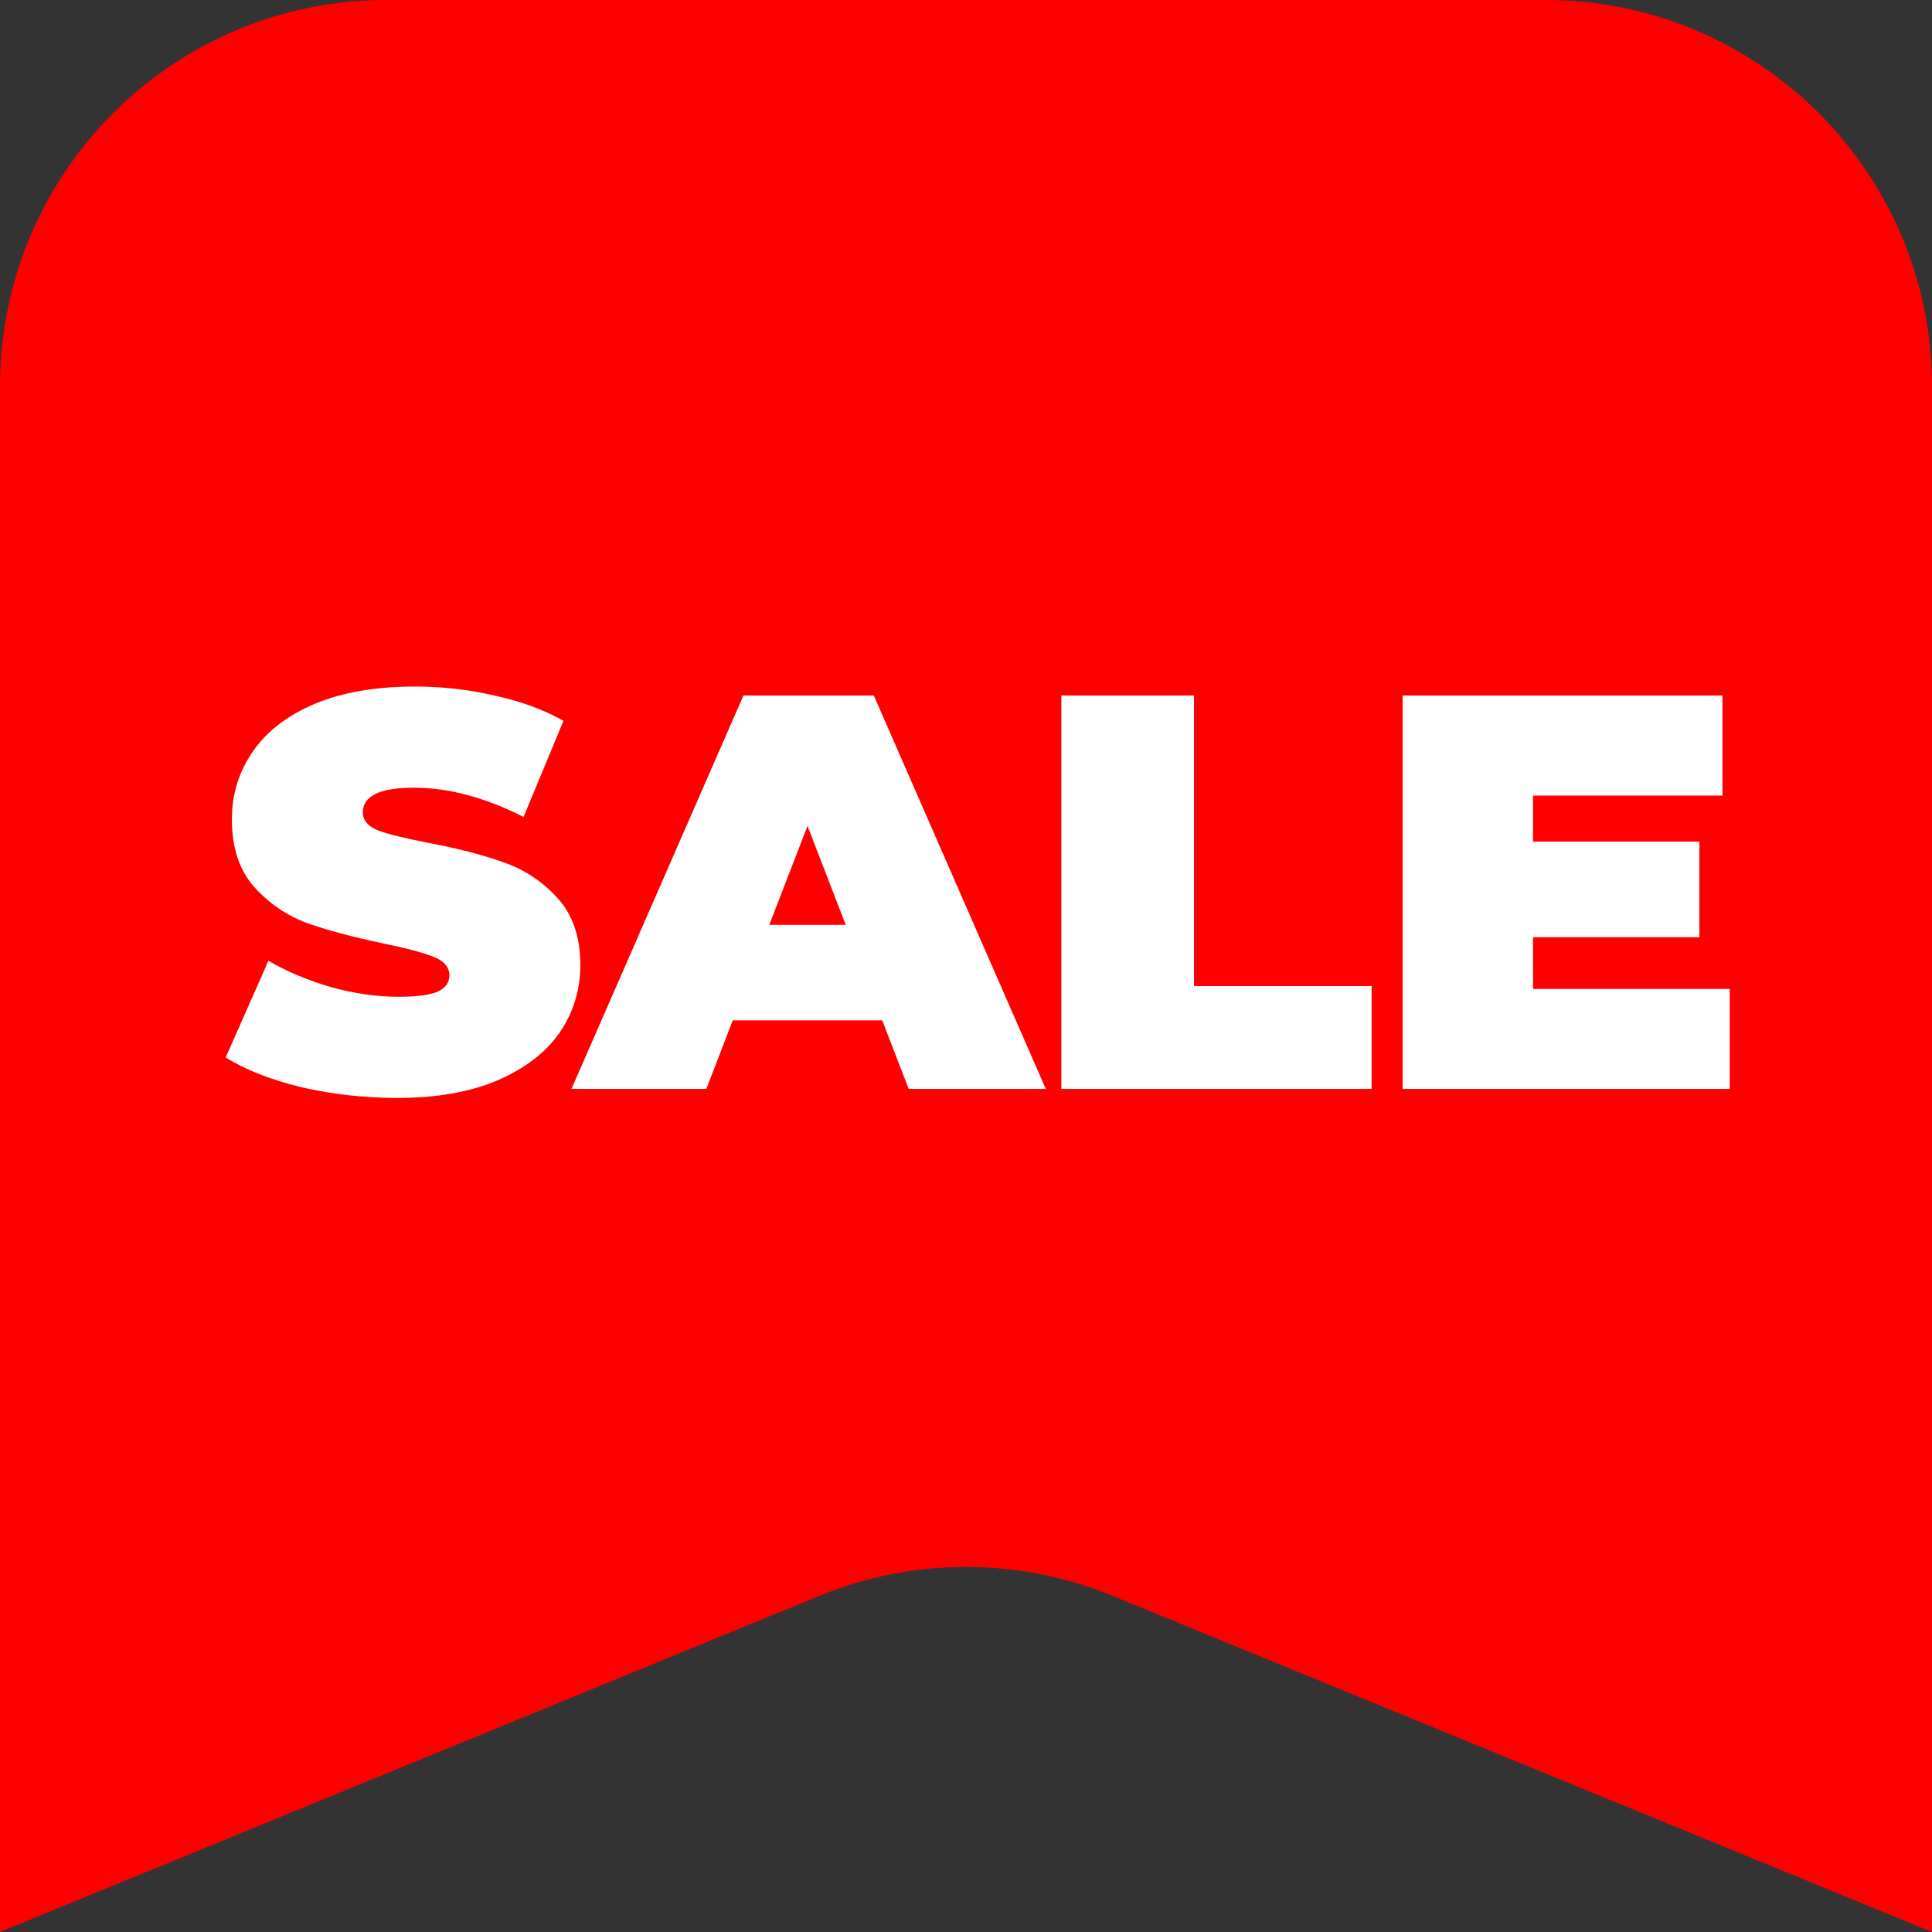 <?xml version="1.0" encoding="UTF-8"?> <svg xmlns="http://www.w3.org/2000/svg" width="55" height="55" viewBox="0 0 55 55" fill="none"><rect x="0" y="0" width="55" height="55" fill="#333333" stroke="none"/> <path d="M0 11C0 4.925 4.925 0 11 0H44C50.075 0 55 4.925 55 11V55L31.675 45.431C29 44.333 26 44.333 23.325 45.431L0 55V11Z" fill="#FF0000"></path> <path d="M11.305 31.256C10.377 31.256 9.47 31.155 8.585 30.952C7.71 30.739 6.99 30.456 6.425 30.104L7.641 27.352C8.174 27.661 8.771 27.912 9.433 28.104C10.094 28.285 10.729 28.376 11.337 28.376C11.859 28.376 12.233 28.328 12.457 28.232C12.681 28.125 12.793 27.971 12.793 27.768C12.793 27.533 12.643 27.357 12.345 27.24C12.057 27.123 11.577 26.995 10.905 26.856C10.041 26.675 9.321 26.483 8.745 26.28C8.169 26.067 7.667 25.725 7.241 25.256C6.814 24.776 6.601 24.131 6.601 23.32C6.601 22.616 6.798 21.976 7.193 21.4C7.587 20.824 8.174 20.371 8.953 20.04C9.742 19.709 10.697 19.544 11.817 19.544C12.585 19.544 13.337 19.629 14.073 19.8C14.819 19.96 15.475 20.2 16.041 20.52L14.905 23.256C13.806 22.701 12.766 22.424 11.785 22.424C10.814 22.424 10.329 22.659 10.329 23.128C10.329 23.352 10.473 23.523 10.761 23.64C11.049 23.747 11.523 23.864 12.185 23.992C13.038 24.152 13.758 24.339 14.345 24.552C14.931 24.755 15.438 25.091 15.865 25.56C16.302 26.029 16.521 26.669 16.521 27.48C16.521 28.184 16.323 28.824 15.929 29.4C15.534 29.965 14.942 30.419 14.153 30.76C13.374 31.091 12.425 31.256 11.305 31.256ZM25.116 29.048H20.86L20.108 31H16.268L21.164 19.8H24.876L29.772 31H25.868L25.116 29.048ZM24.076 26.328L22.988 23.512L21.9 26.328H24.076ZM30.215 19.8H33.991V28.072H39.047V31H30.215V19.8ZM49.242 28.152V31H39.93V19.8H49.034V22.648H43.642V23.96H48.378V26.68H43.642V28.152H49.242Z" fill="white"></path> </svg> 